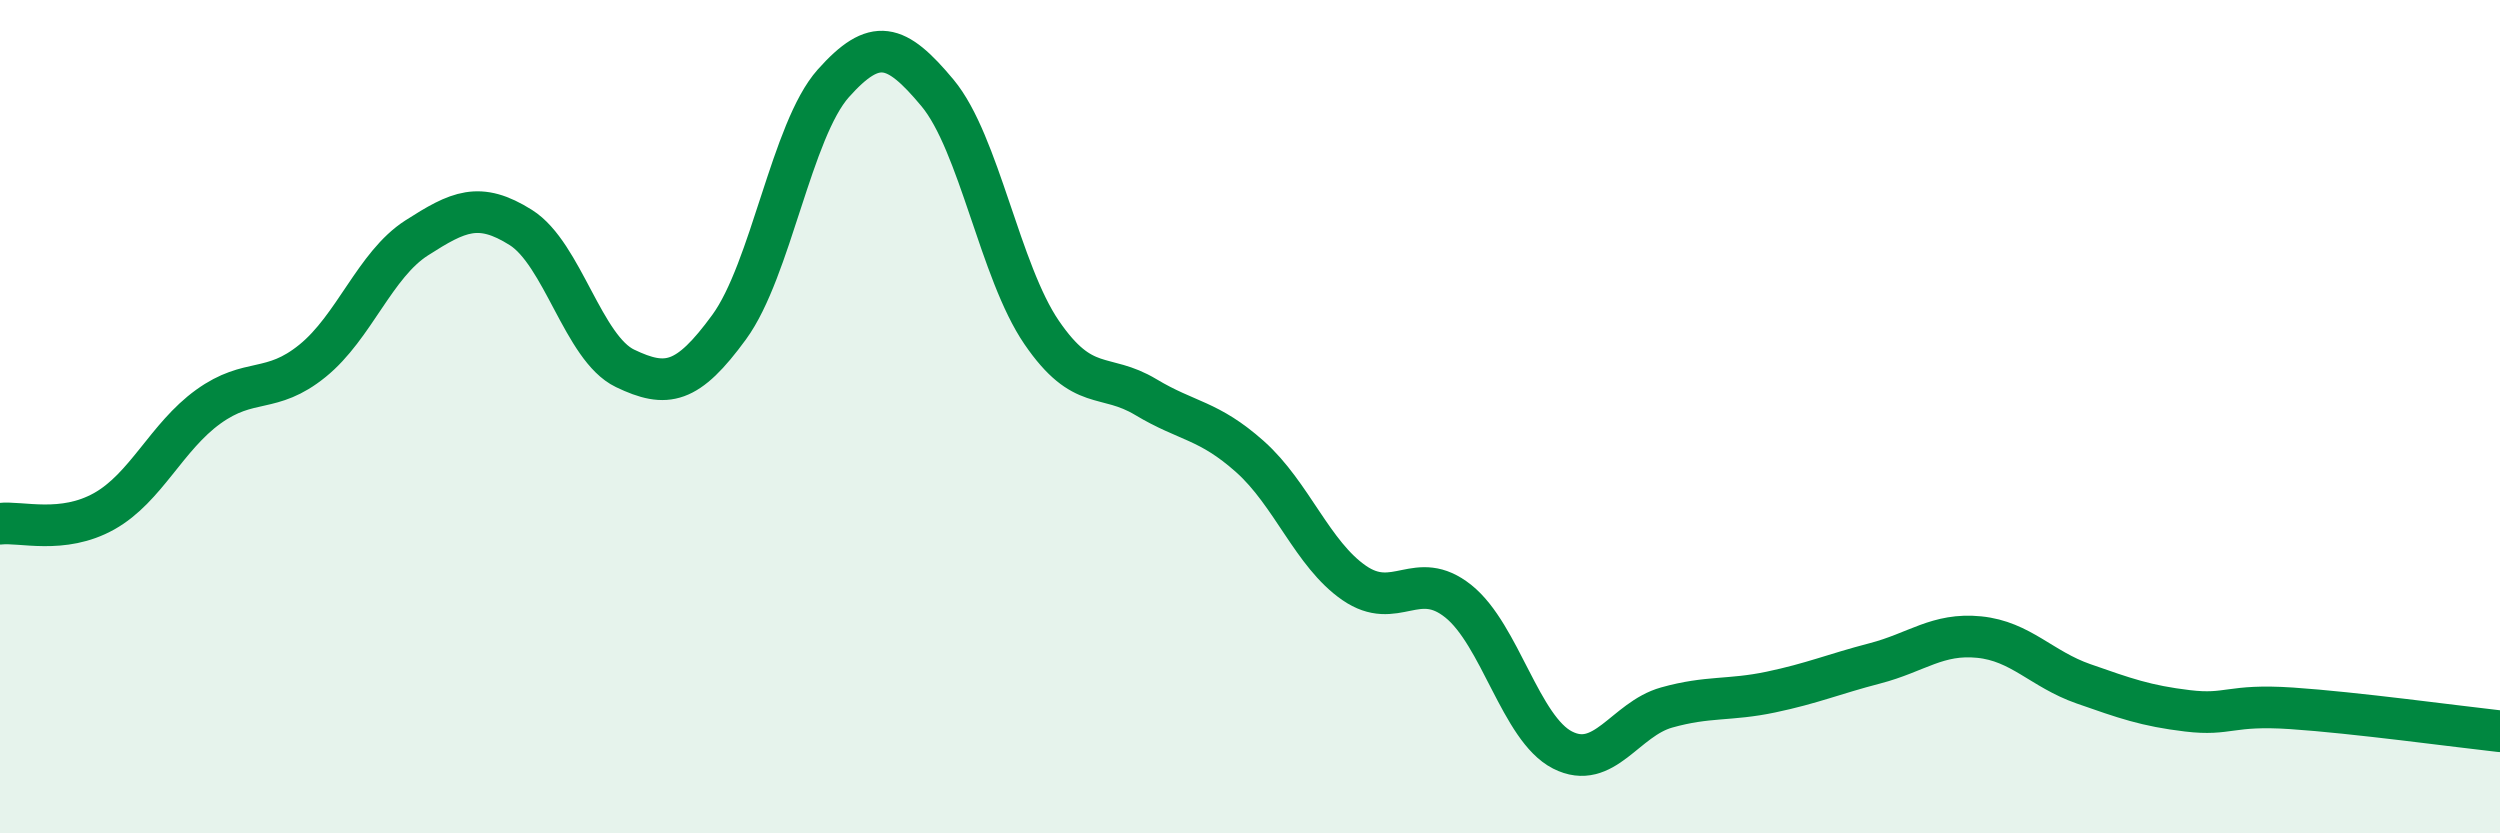 
    <svg width="60" height="20" viewBox="0 0 60 20" xmlns="http://www.w3.org/2000/svg">
      <path
        d="M 0,12.57 C 0.5,12.51 1.5,12.83 2.5,12.27 C 3.5,11.71 4,10.48 5,9.76 C 6,9.04 6.5,9.47 7.5,8.66 C 8.5,7.85 9,6.35 10,5.71 C 11,5.07 11.5,4.83 12.5,5.46 C 13.5,6.09 14,8.36 15,8.84 C 16,9.32 16.5,9.22 17.5,7.85 C 18.5,6.48 19,3.12 20,2 C 21,0.88 21.5,1.03 22.5,2.23 C 23.5,3.43 24,6.52 25,7.98 C 26,9.44 26.5,8.93 27.5,9.53 C 28.5,10.13 29,10.07 30,10.96 C 31,11.85 31.5,13.3 32.5,13.99 C 33.5,14.68 34,13.63 35,14.43 C 36,15.23 36.5,17.49 37.5,18 C 38.5,18.51 39,17.26 40,16.98 C 41,16.7 41.5,16.82 42.5,16.61 C 43.5,16.4 44,16.18 45,15.92 C 46,15.66 46.5,15.19 47.5,15.29 C 48.5,15.39 49,16.06 50,16.41 C 51,16.76 51.5,16.94 52.5,17.06 C 53.5,17.18 53.5,16.9 55,17 C 56.5,17.1 59,17.44 60,17.55L60 20L0 20Z"
        fill="#008740"
        opacity="0.1"
        stroke-linecap="round"
        stroke-linejoin="round"
      />
      <path
        d="M 0,12.57 C 0.5,12.51 1.5,12.83 2.5,12.27 C 3.5,11.71 4,10.48 5,9.76 C 6,9.04 6.5,9.47 7.5,8.66 C 8.5,7.85 9,6.35 10,5.71 C 11,5.07 11.5,4.83 12.5,5.46 C 13.5,6.09 14,8.36 15,8.84 C 16,9.32 16.5,9.22 17.5,7.85 C 18.5,6.48 19,3.12 20,2 C 21,0.88 21.5,1.03 22.5,2.23 C 23.5,3.43 24,6.52 25,7.98 C 26,9.44 26.5,8.93 27.5,9.53 C 28.5,10.13 29,10.07 30,10.96 C 31,11.85 31.5,13.3 32.5,13.99 C 33.5,14.68 34,13.63 35,14.43 C 36,15.23 36.5,17.49 37.5,18 C 38.5,18.51 39,17.26 40,16.98 C 41,16.7 41.5,16.82 42.5,16.61 C 43.5,16.4 44,16.18 45,15.92 C 46,15.66 46.5,15.19 47.5,15.29 C 48.5,15.39 49,16.06 50,16.41 C 51,16.76 51.5,16.94 52.5,17.06 C 53.5,17.18 53.5,16.9 55,17 C 56.5,17.1 59,17.44 60,17.55"
        stroke="#008740"
        stroke-width="1"
        fill="none"
        stroke-linecap="round"
        stroke-linejoin="round"
      />
    </svg>
  